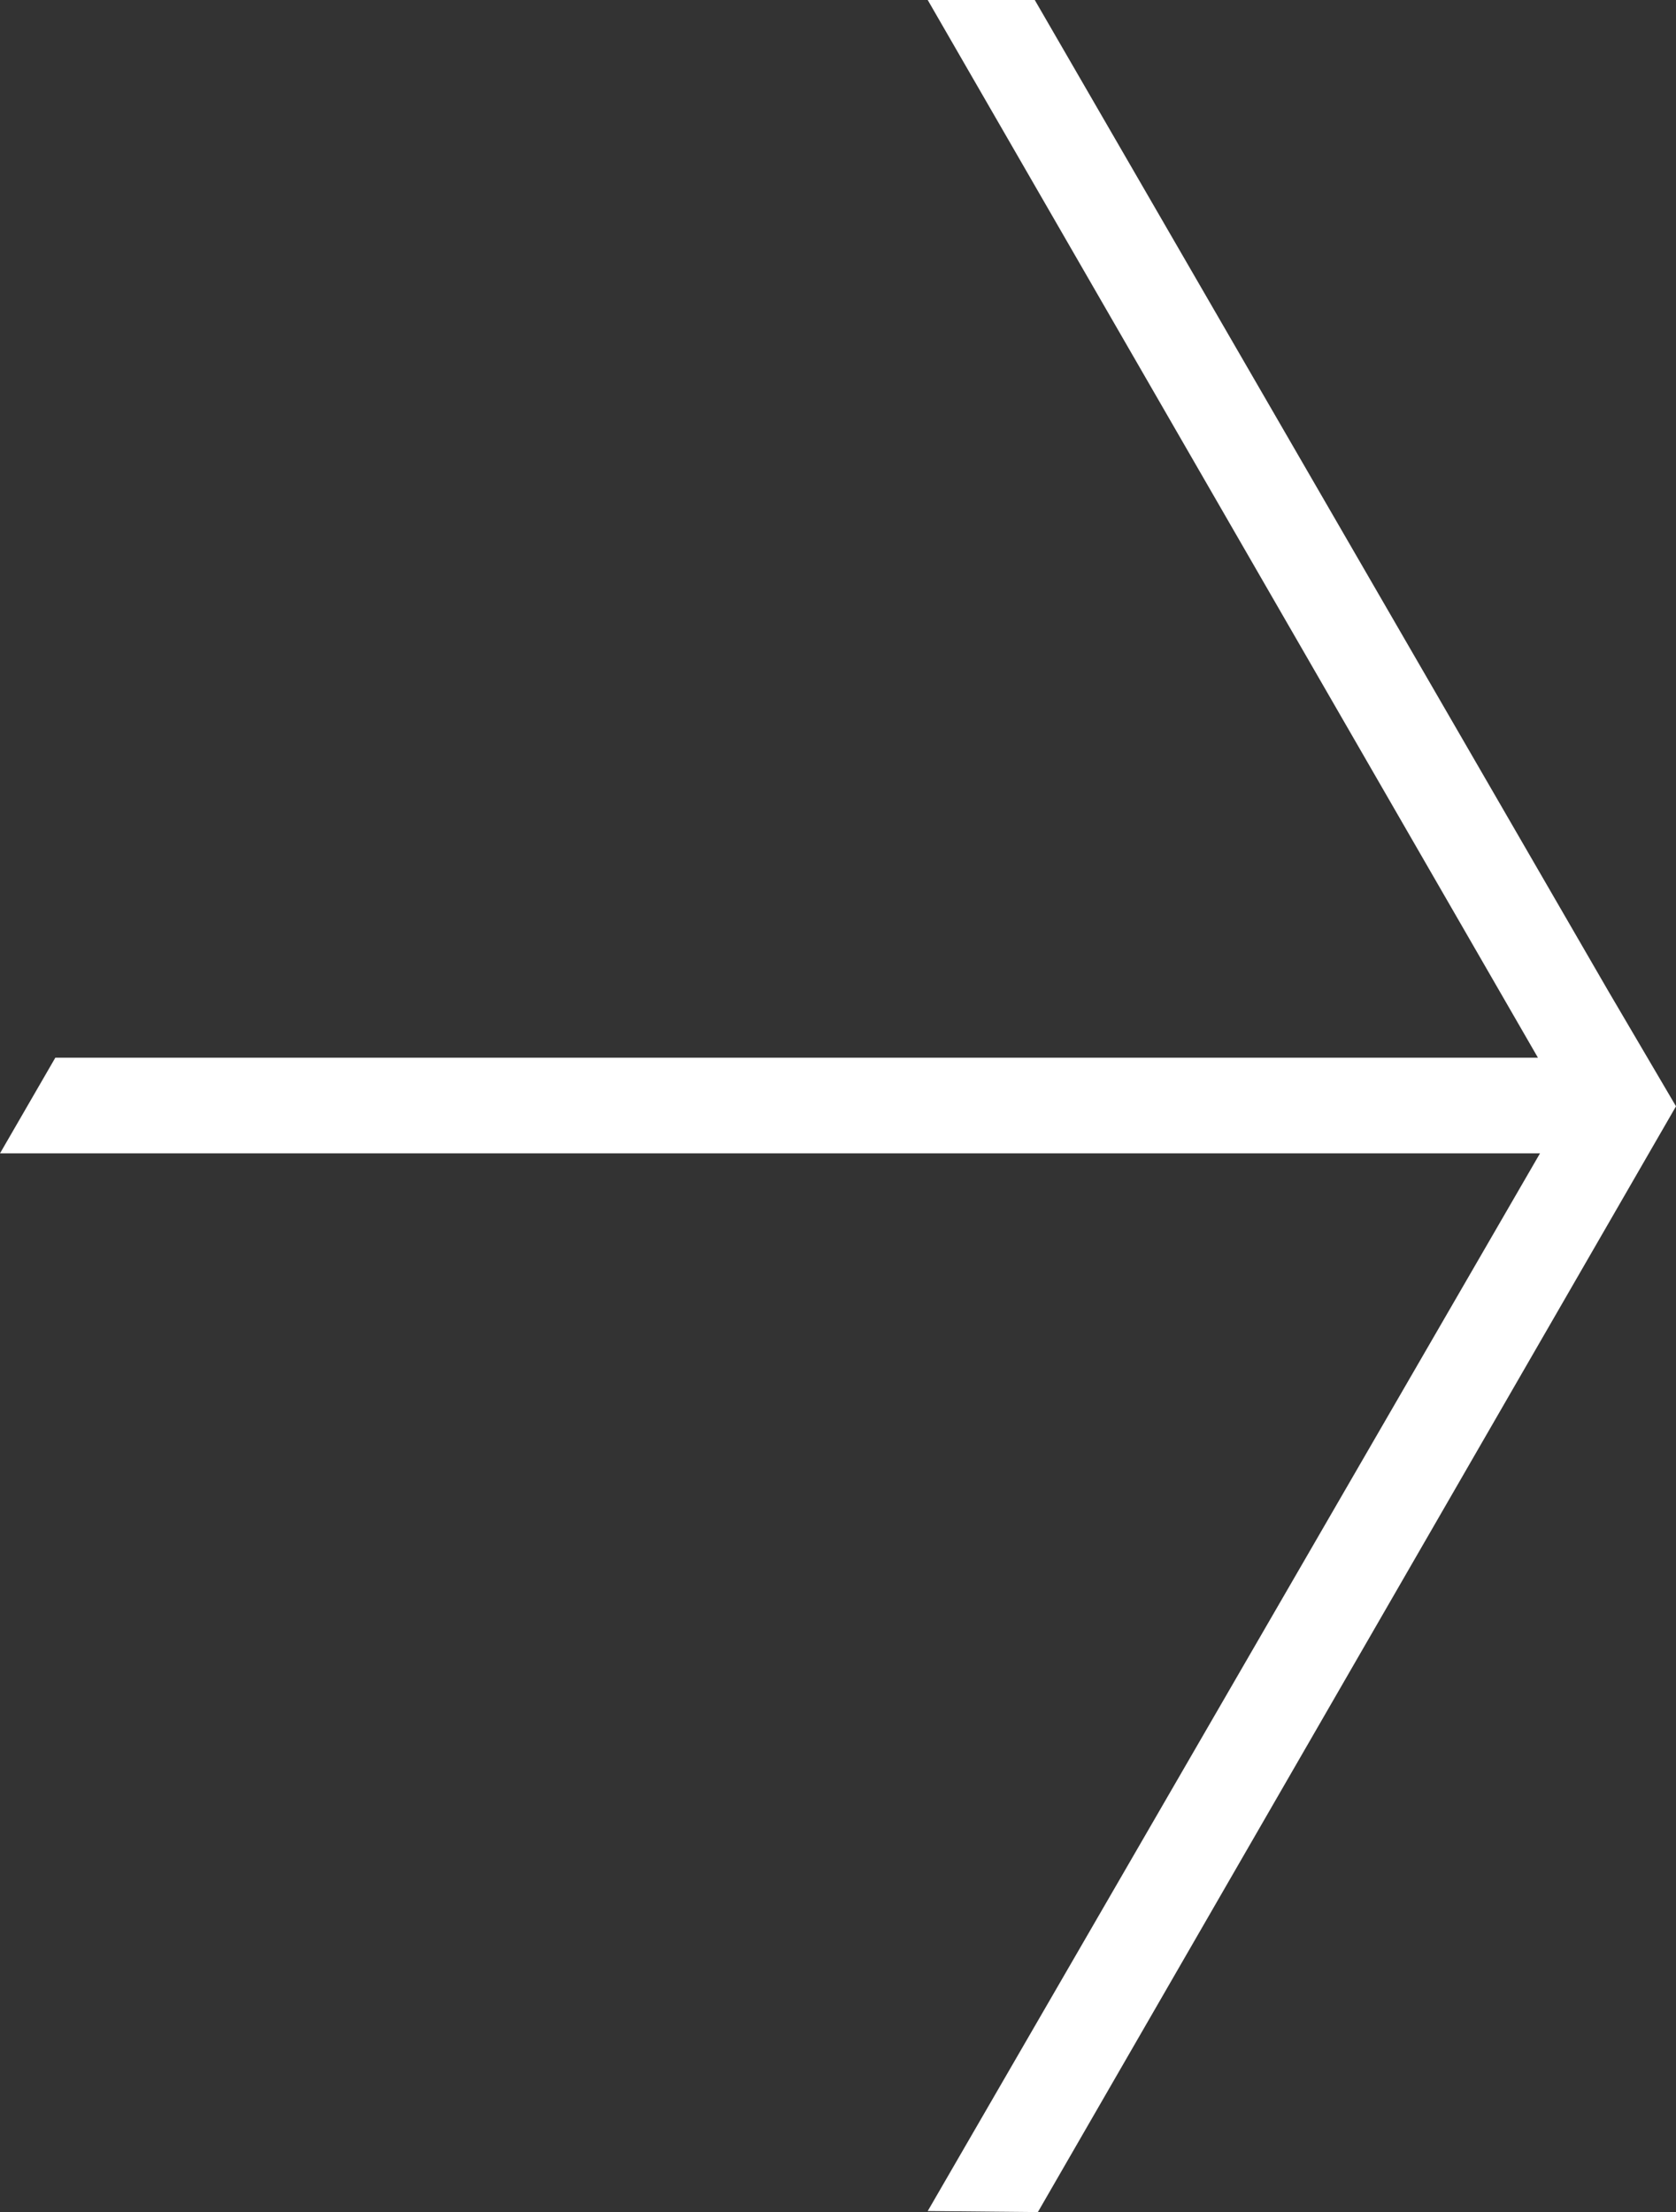 <?xml version="1.0" encoding="UTF-8"?>
<svg xmlns="http://www.w3.org/2000/svg" viewBox="0 0 32.41 42.77">
  <rect x="0" y="0" width="32.41" height="42.77" fill="#333333" stroke="none"/>
  <defs>
    <style>
      .cls-1 {
        fill: #fff;
        stroke-width: 0px;
      }
    </style>
  </defs>
  <g id="text">
    <polygon
      class="cls-1"
      points="31.1 19.16 20.01 0 17.94 0 29.74 20.45 1.07 20.45 0 22.3 29.78 22.3 17.94 42.75 20.07 42.77 32.41 21.39 31.1 19.16"
    />
  </g>
</svg>
